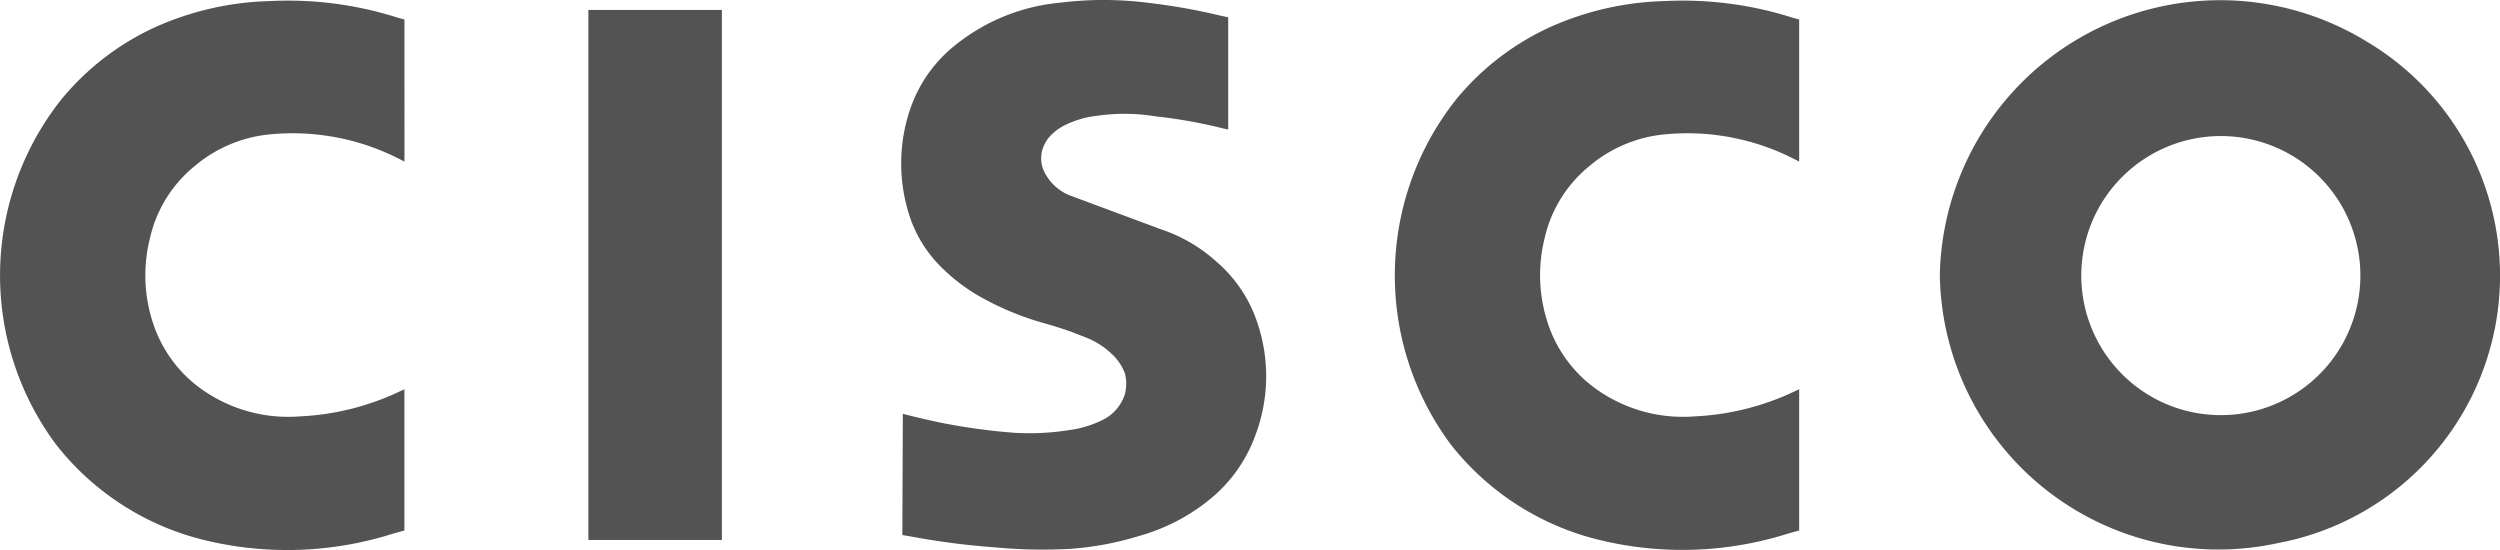 <?xml version="1.0" encoding="UTF-8"?> <svg xmlns="http://www.w3.org/2000/svg" viewBox="0 0 600 132" width="600" height="132" role="img"><path d="M97.06 127.35V93.43l-.66.29A62.66 62.66 0 0 1 72 99.93a35.88 35.88 0 0 1-24.6-7.25 31.44 31.44 0 0 1-10.7-15.22 36.56 36.56 0 0 1-.7-20.34 31.18 31.18 0 0 1 10.89-17.4A32.74 32.74 0 0 1 64 32.33a56.31 56.31 0 0 1 32.34 6.08l.73.37V4.68l-1.55-.42a86.76 86.76 0 0 0-30.82-4 71.55 71.55 0 0 0-27.54 6.3A63.16 63.16 0 0 0 14.61 24a68 68 0 0 0-1.23 82.59 64.6 64.6 0 0 0 35.84 23.07A84 84 0 0 0 94.57 128l2.49-.68" fill="#535353"></path><path fill="#535353" d="M173.25 129.59L173.25 2.39 141.21 2.39 141.21 129.59 173.25 129.59"></path><path d="M216.68 99.2l-.12 29.21 2.13.36a181.72 181.72 0 0 0 20.25 2.61 122.94 122.94 0 0 0 17.9.35 74.87 74.87 0 0 0 16.79-3.17 46.62 46.62 0 0 0 17.43-9.3 35.18 35.18 0 0 0 10.14-14.56 40.06 40.06 0 0 0-.2-29.32 32.77 32.77 0 0 0-9.1-12.62A37.55 37.55 0 0 0 278.55 55l-22-8.18a11.78 11.78 0 0 1-6-5.73 7.48 7.48 0 0 1 .25-6.68 8.85 8.85 0 0 1 1.47-2 12 12 0 0 1 2.24-1.78c.33-.2.66-.39 1-.56a23.2 23.2 0 0 1 7.85-2.29 45.84 45.84 0 0 1 14 .15 119.5 119.5 0 0 1 16.27 2.91l1.14.26V4.15l-2.1-.45A143 143 0 0 0 276.14.75a84.75 84.75 0 0 0-21.76-.1 47 47 0 0 0-25 10.09 33.25 33.25 0 0 0-10.7 14.77 40.56 40.56 0 0 0 0 27.45 30.85 30.85 0 0 0 7.7 11.62 43.68 43.68 0 0 0 9.95 7.23 68.88 68.88 0 0 0 15.14 6q2.61.78 5.19 1.65l2.6 1 .75.3a19.39 19.39 0 0 1 6.89 4.26 12.18 12.18 0 0 1 3.09 4.62 10.32 10.32 0 0 1 0 4.91 10.46 10.46 0 0 1-5 6.05 25 25 0 0 1-8.39 2.62 60.94 60.94 0 0 1-13 .66 149 149 0 0 1-17-2.27q-4.41-.9-8.75-2l-1.09-.27m215.04 28.01V93.43l-.66.29a62.61 62.61 0 0 1-24.42 6.21 35.87 35.87 0 0 1-24.57-7.25 31.53 31.53 0 0 1-10.71-15.22 36.75 36.75 0 0 1-.72-20.34 31.2 31.2 0 0 1 10.9-17.4 32.74 32.74 0 0 1 17.12-7.39 56.33 56.33 0 0 1 32.34 6.08l.72.37V4.68l-1.54-.42a86.82 86.82 0 0 0-30.83-4 71.46 71.46 0 0 0-27.53 6.3A63 63 0 0 0 349.36 24a68 68 0 0 0-1.24 82.59A64.67 64.67 0 0 0 384 129.62a84 84 0 0 0 45.32-1.62l2.48-.68M465.56 66a66.87 66.87 0 0 0 81.29 64.31 65.3 65.3 0 0 0 21.38-120.2A67.29 67.29 0 0 0 465.56 66m46.51-26a33.49 33.49 0 1 1-12.35 22.41A33.39 33.39 0 0 1 512.07 40" fill="#535353"></path></svg> 